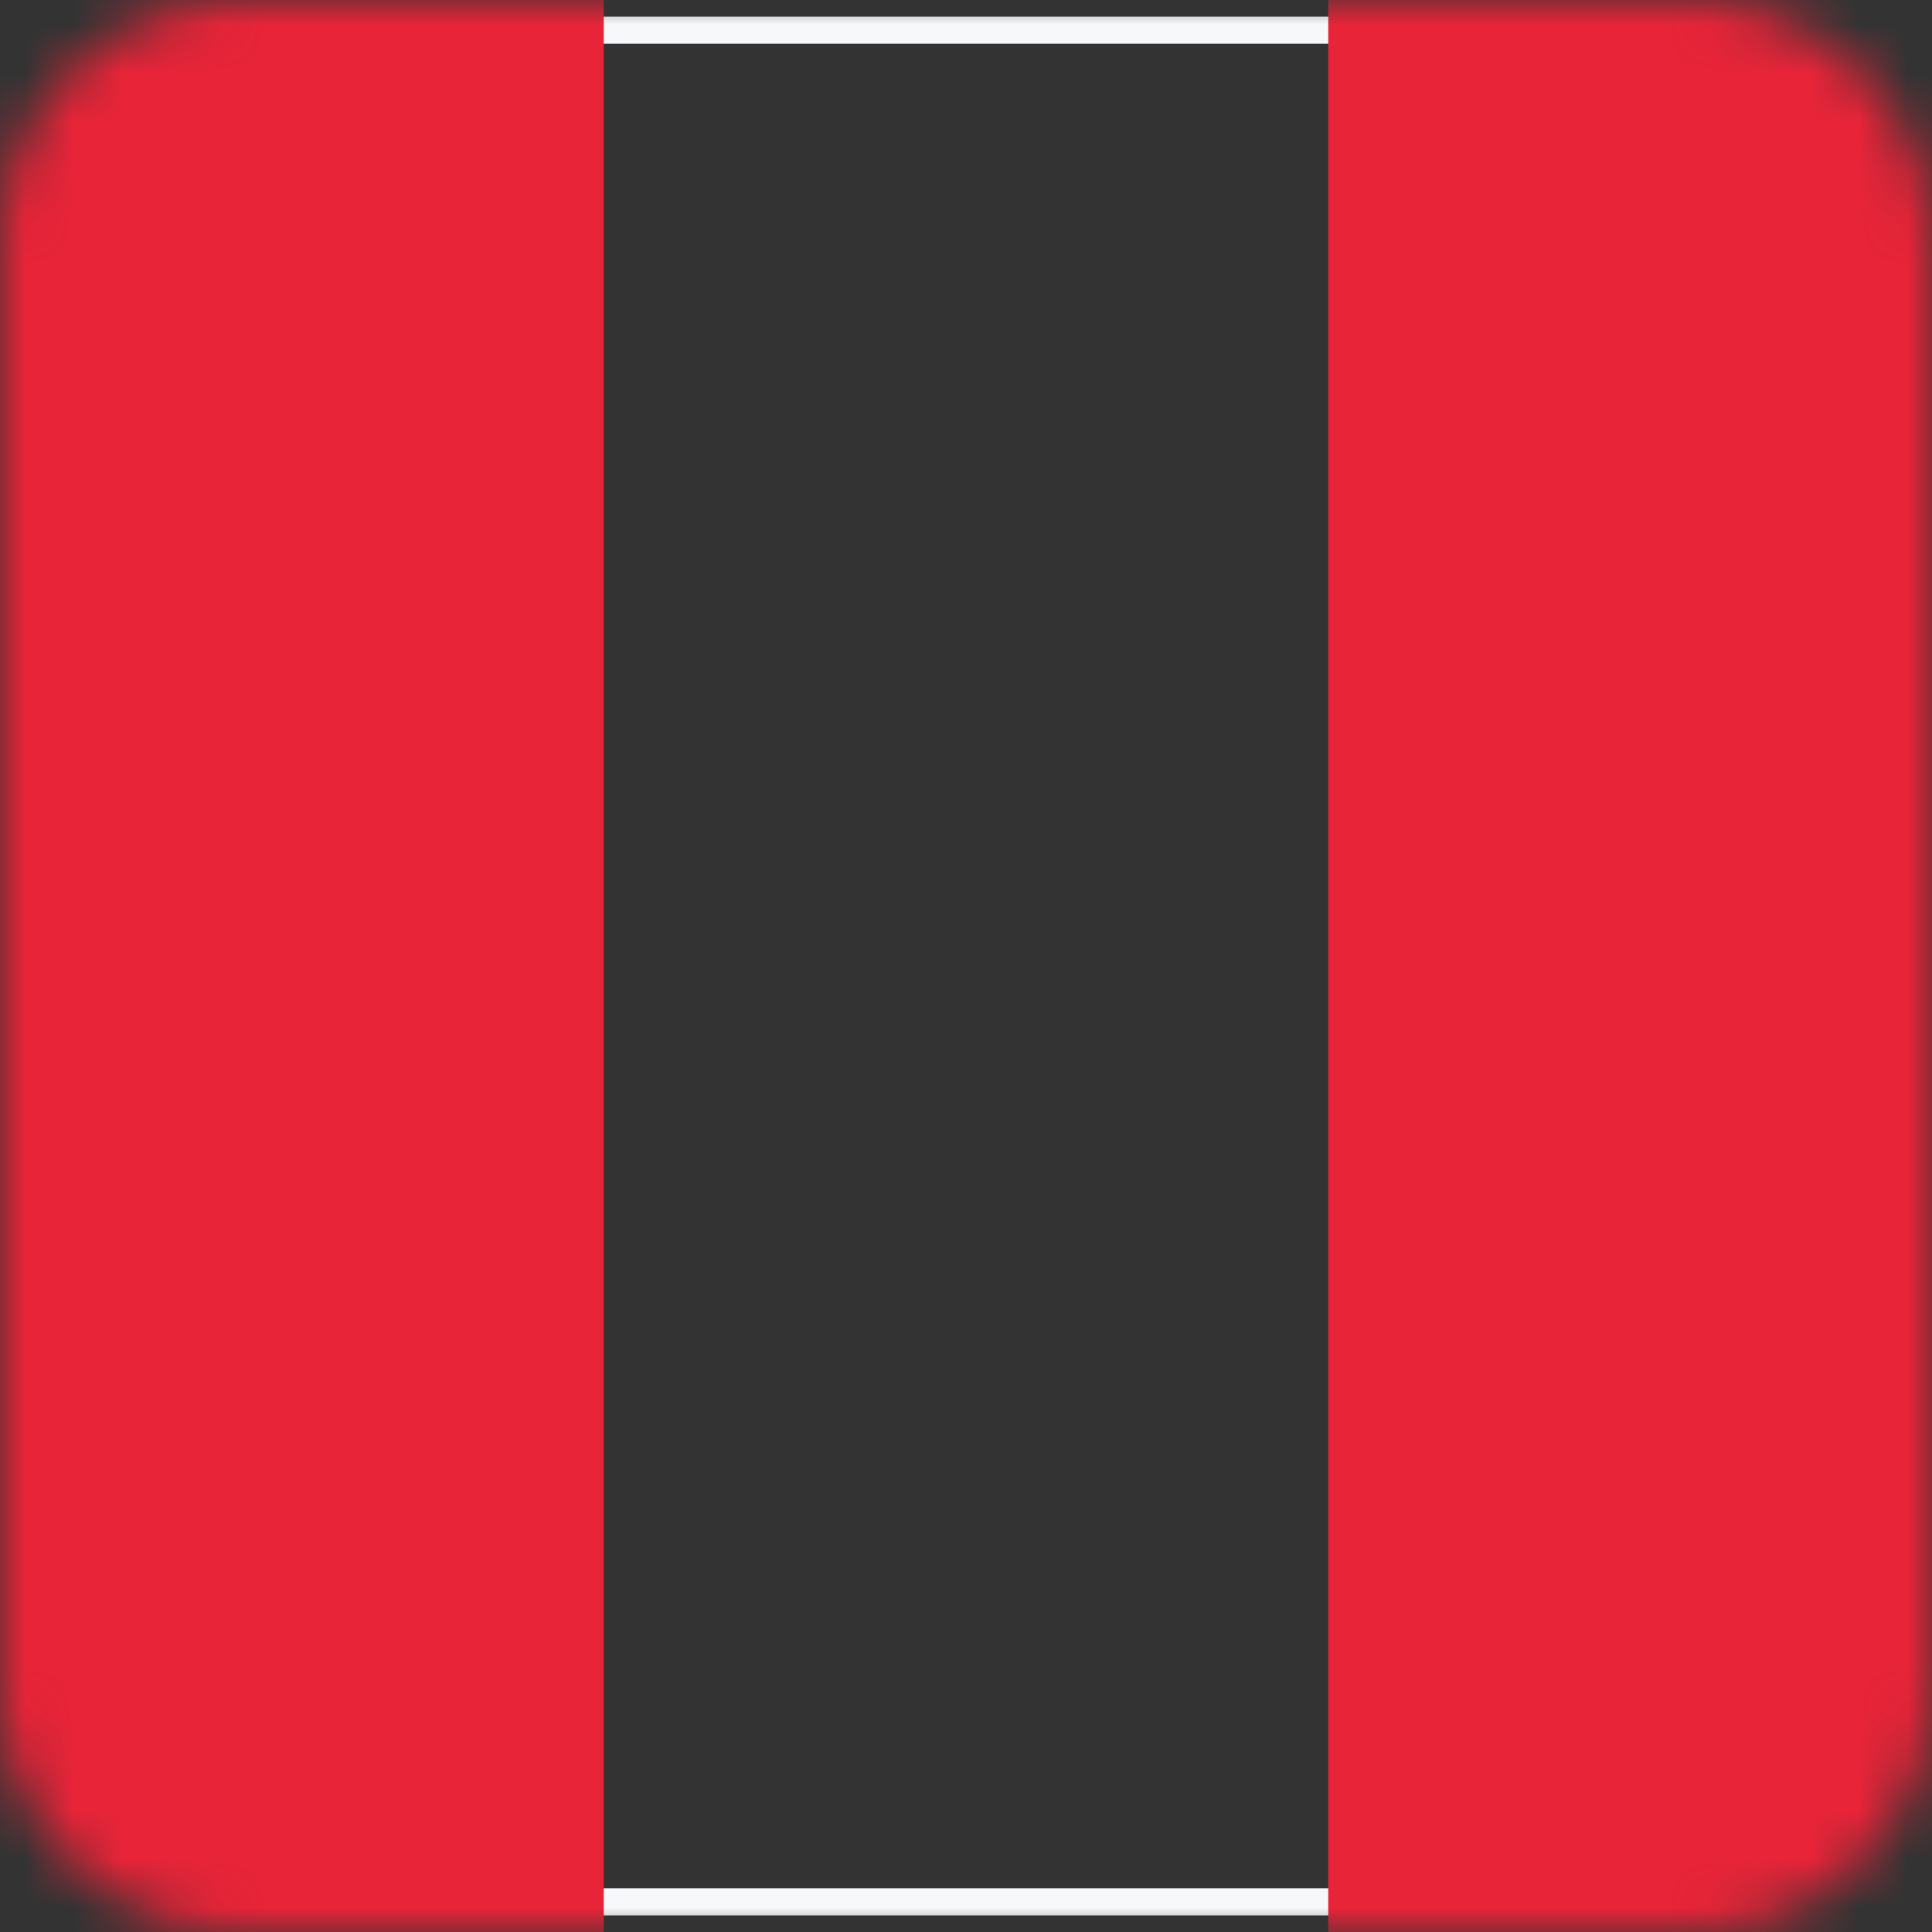 <svg width="40" height="40" viewBox="0 0 40 40" fill="none" xmlns="http://www.w3.org/2000/svg">
<rect x="0" y="0" width="40" height="40" fill="#333333" stroke="none"/>
<mask id="mask0_7_4723" style="mask-type:alpha" maskUnits="userSpaceOnUse" x="0" y="0" width="40" height="40">
<path d="M35 0H5C2.239 0 0 2.239 0 5V35C0 37.761 2.239 40 5 40H35C37.761 40 40 37.761 40 35V5C40 2.239 37.761 0 35 0Z" fill="white"/>
</mask>
<g mask="url(#mask0_7_4723)">
<path d="M34.375 0.625H5.625C2.864 0.625 0.625 2.864 0.625 5.625V34.375C0.625 37.136 2.864 39.375 5.625 39.375H34.375C37.136 39.375 39.375 37.136 39.375 34.375V5.625C39.375 2.864 37.136 0.625 34.375 0.625Z" stroke="#F7F8F9" stroke-width="0.562"/>
<path d="M40 0H27.5V40H40V0Z" fill="#E82438"/>
<path d="M12.5 0H0V40H12.5V0Z" fill="#E82438"/>
</g>
</svg>

